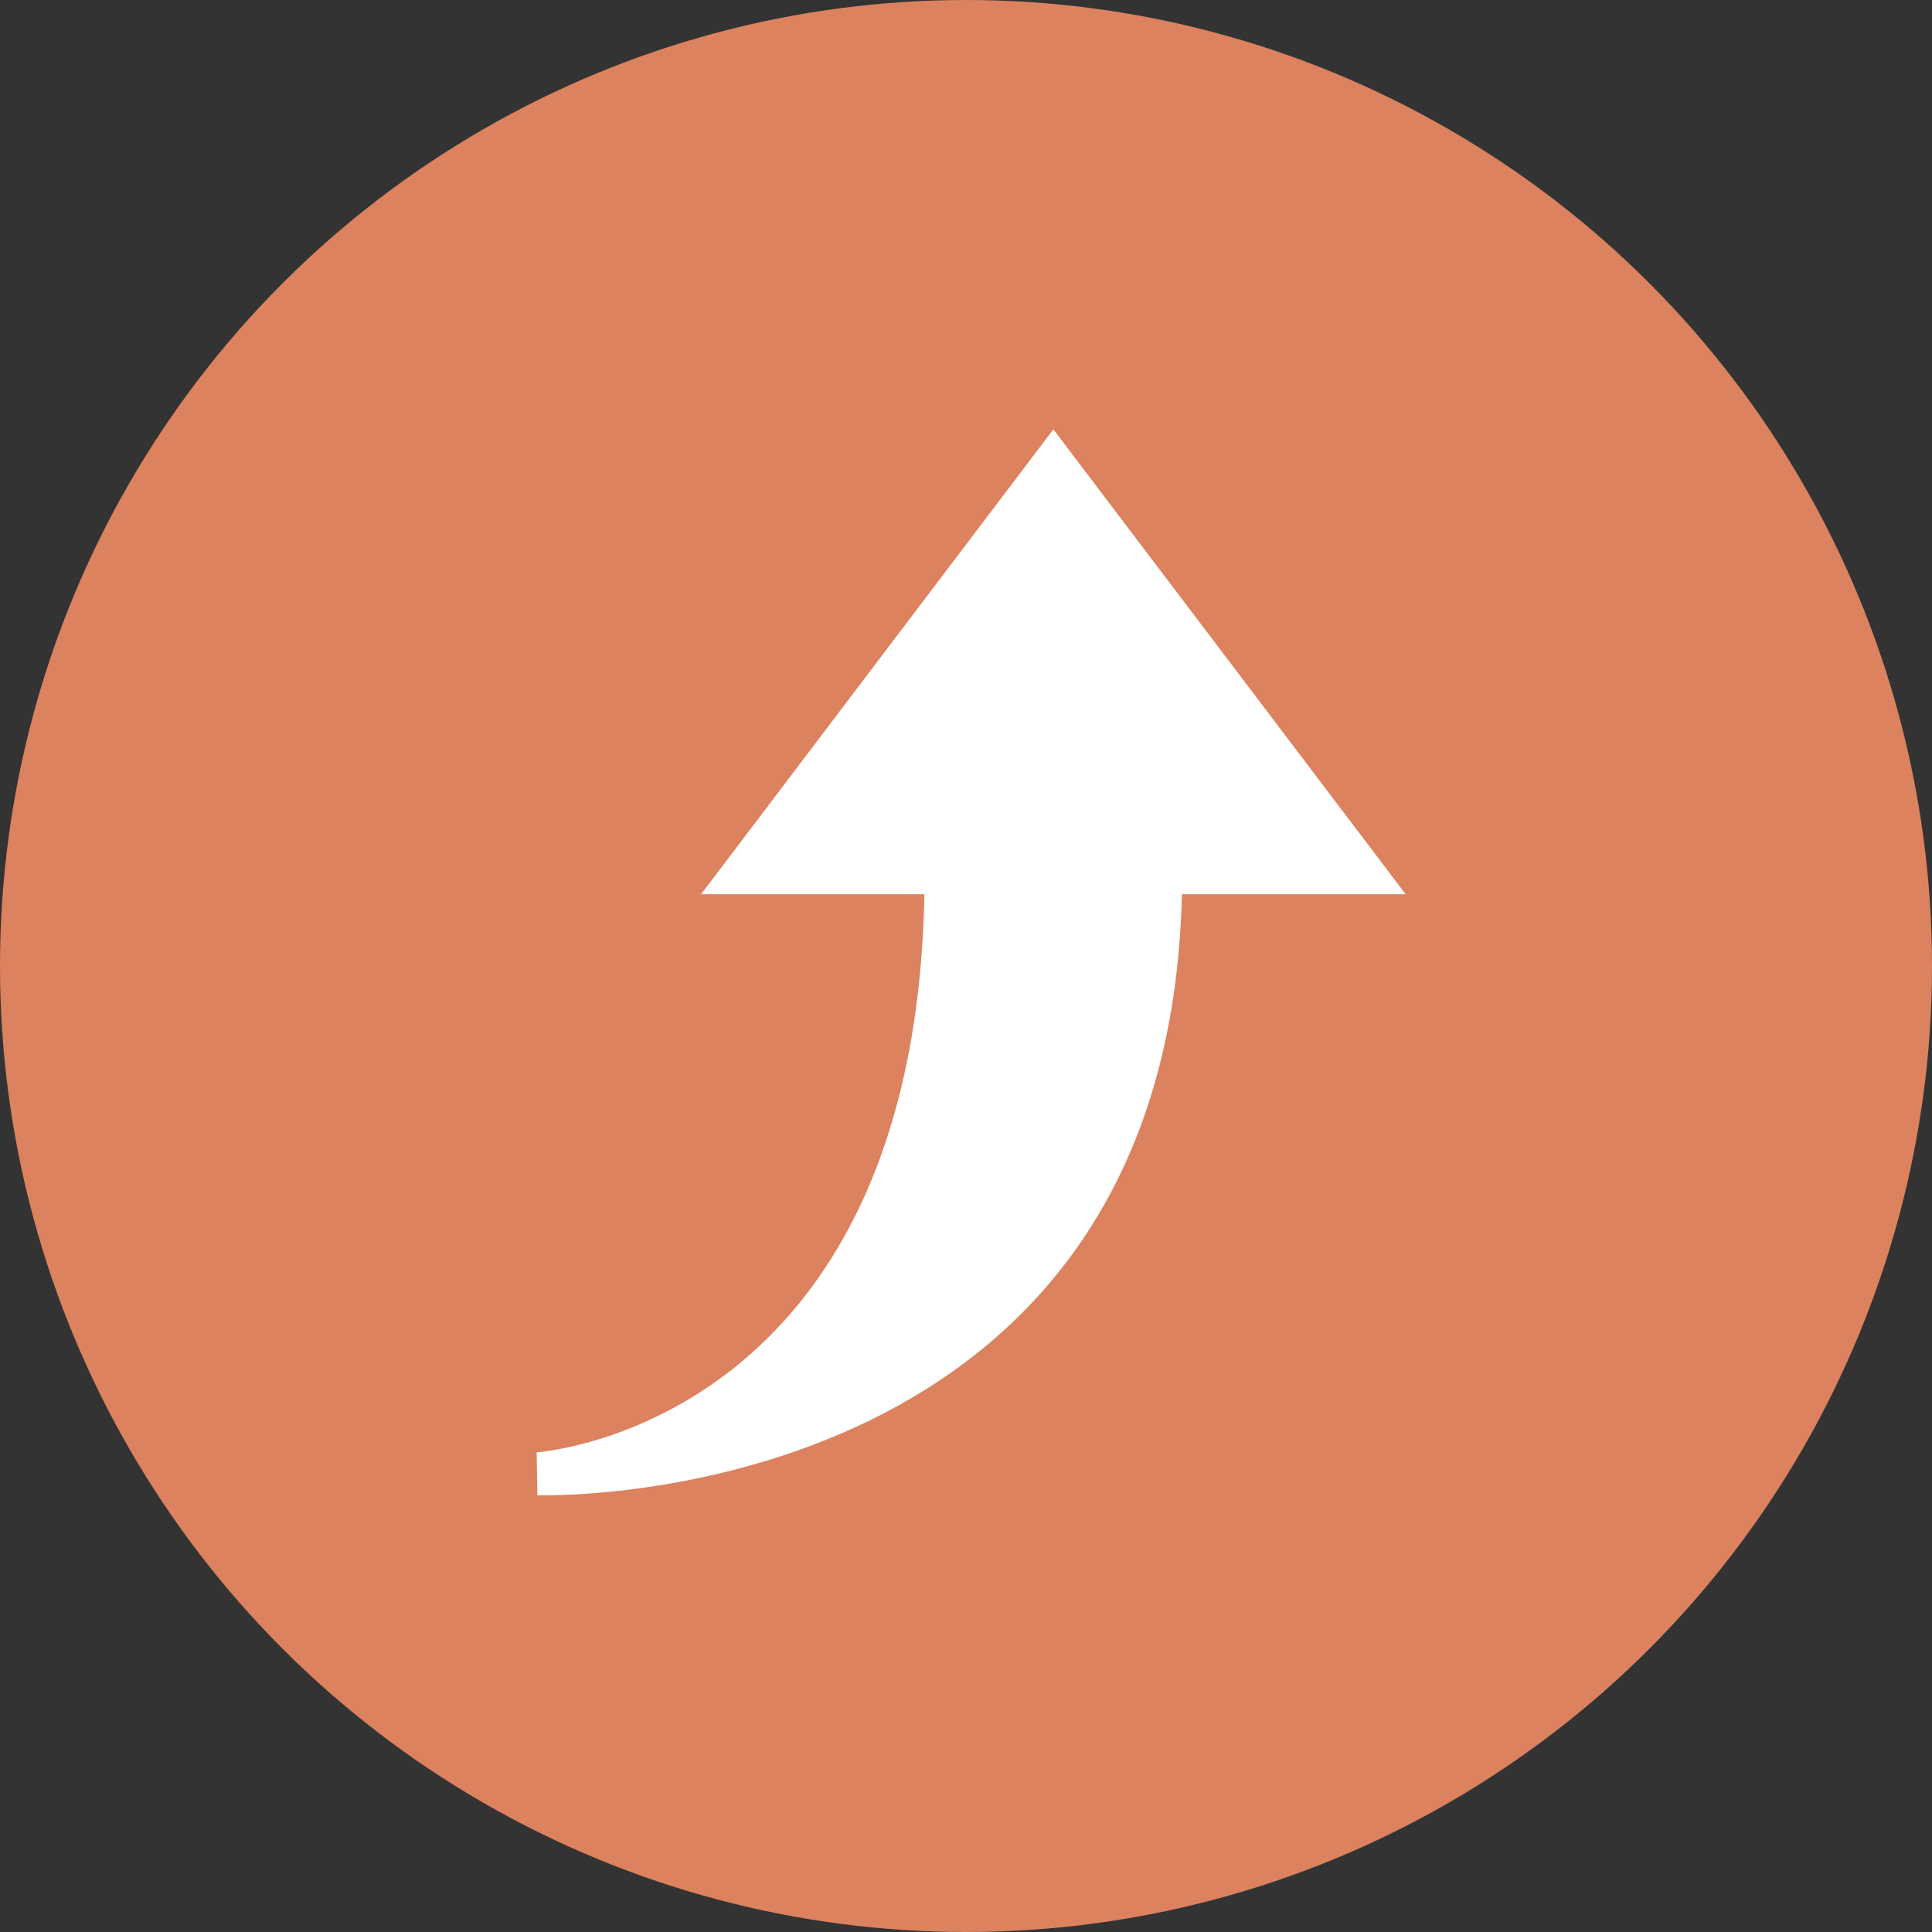 <svg xmlns="http://www.w3.org/2000/svg" width="90" height="90" viewBox="0 0 90 90">
  <rect x="0" y="0" width="90" height="90" fill="#333333" stroke="none"/>
  <g id="Groupe_26161" data-name="Groupe 26161" transform="translate(-534 -797)">
    <circle id="Ellipse_76" data-name="Ellipse 76" cx="45" cy="45" r="45" transform="translate(534 797)" fill="#dc825f"/>
    <path id="icons8-up-2" d="M6.348,50c-.25,0-.383,0-.383,0L5.93,48c.723-.059,17.613-1.633,18.062-26H13.59L30,.344,46.41,22H35.988C35.367,49.211,9.344,50,6.348,50Z" transform="translate(553.07 816.656)" fill="#fff"/>
  </g>
</svg>
